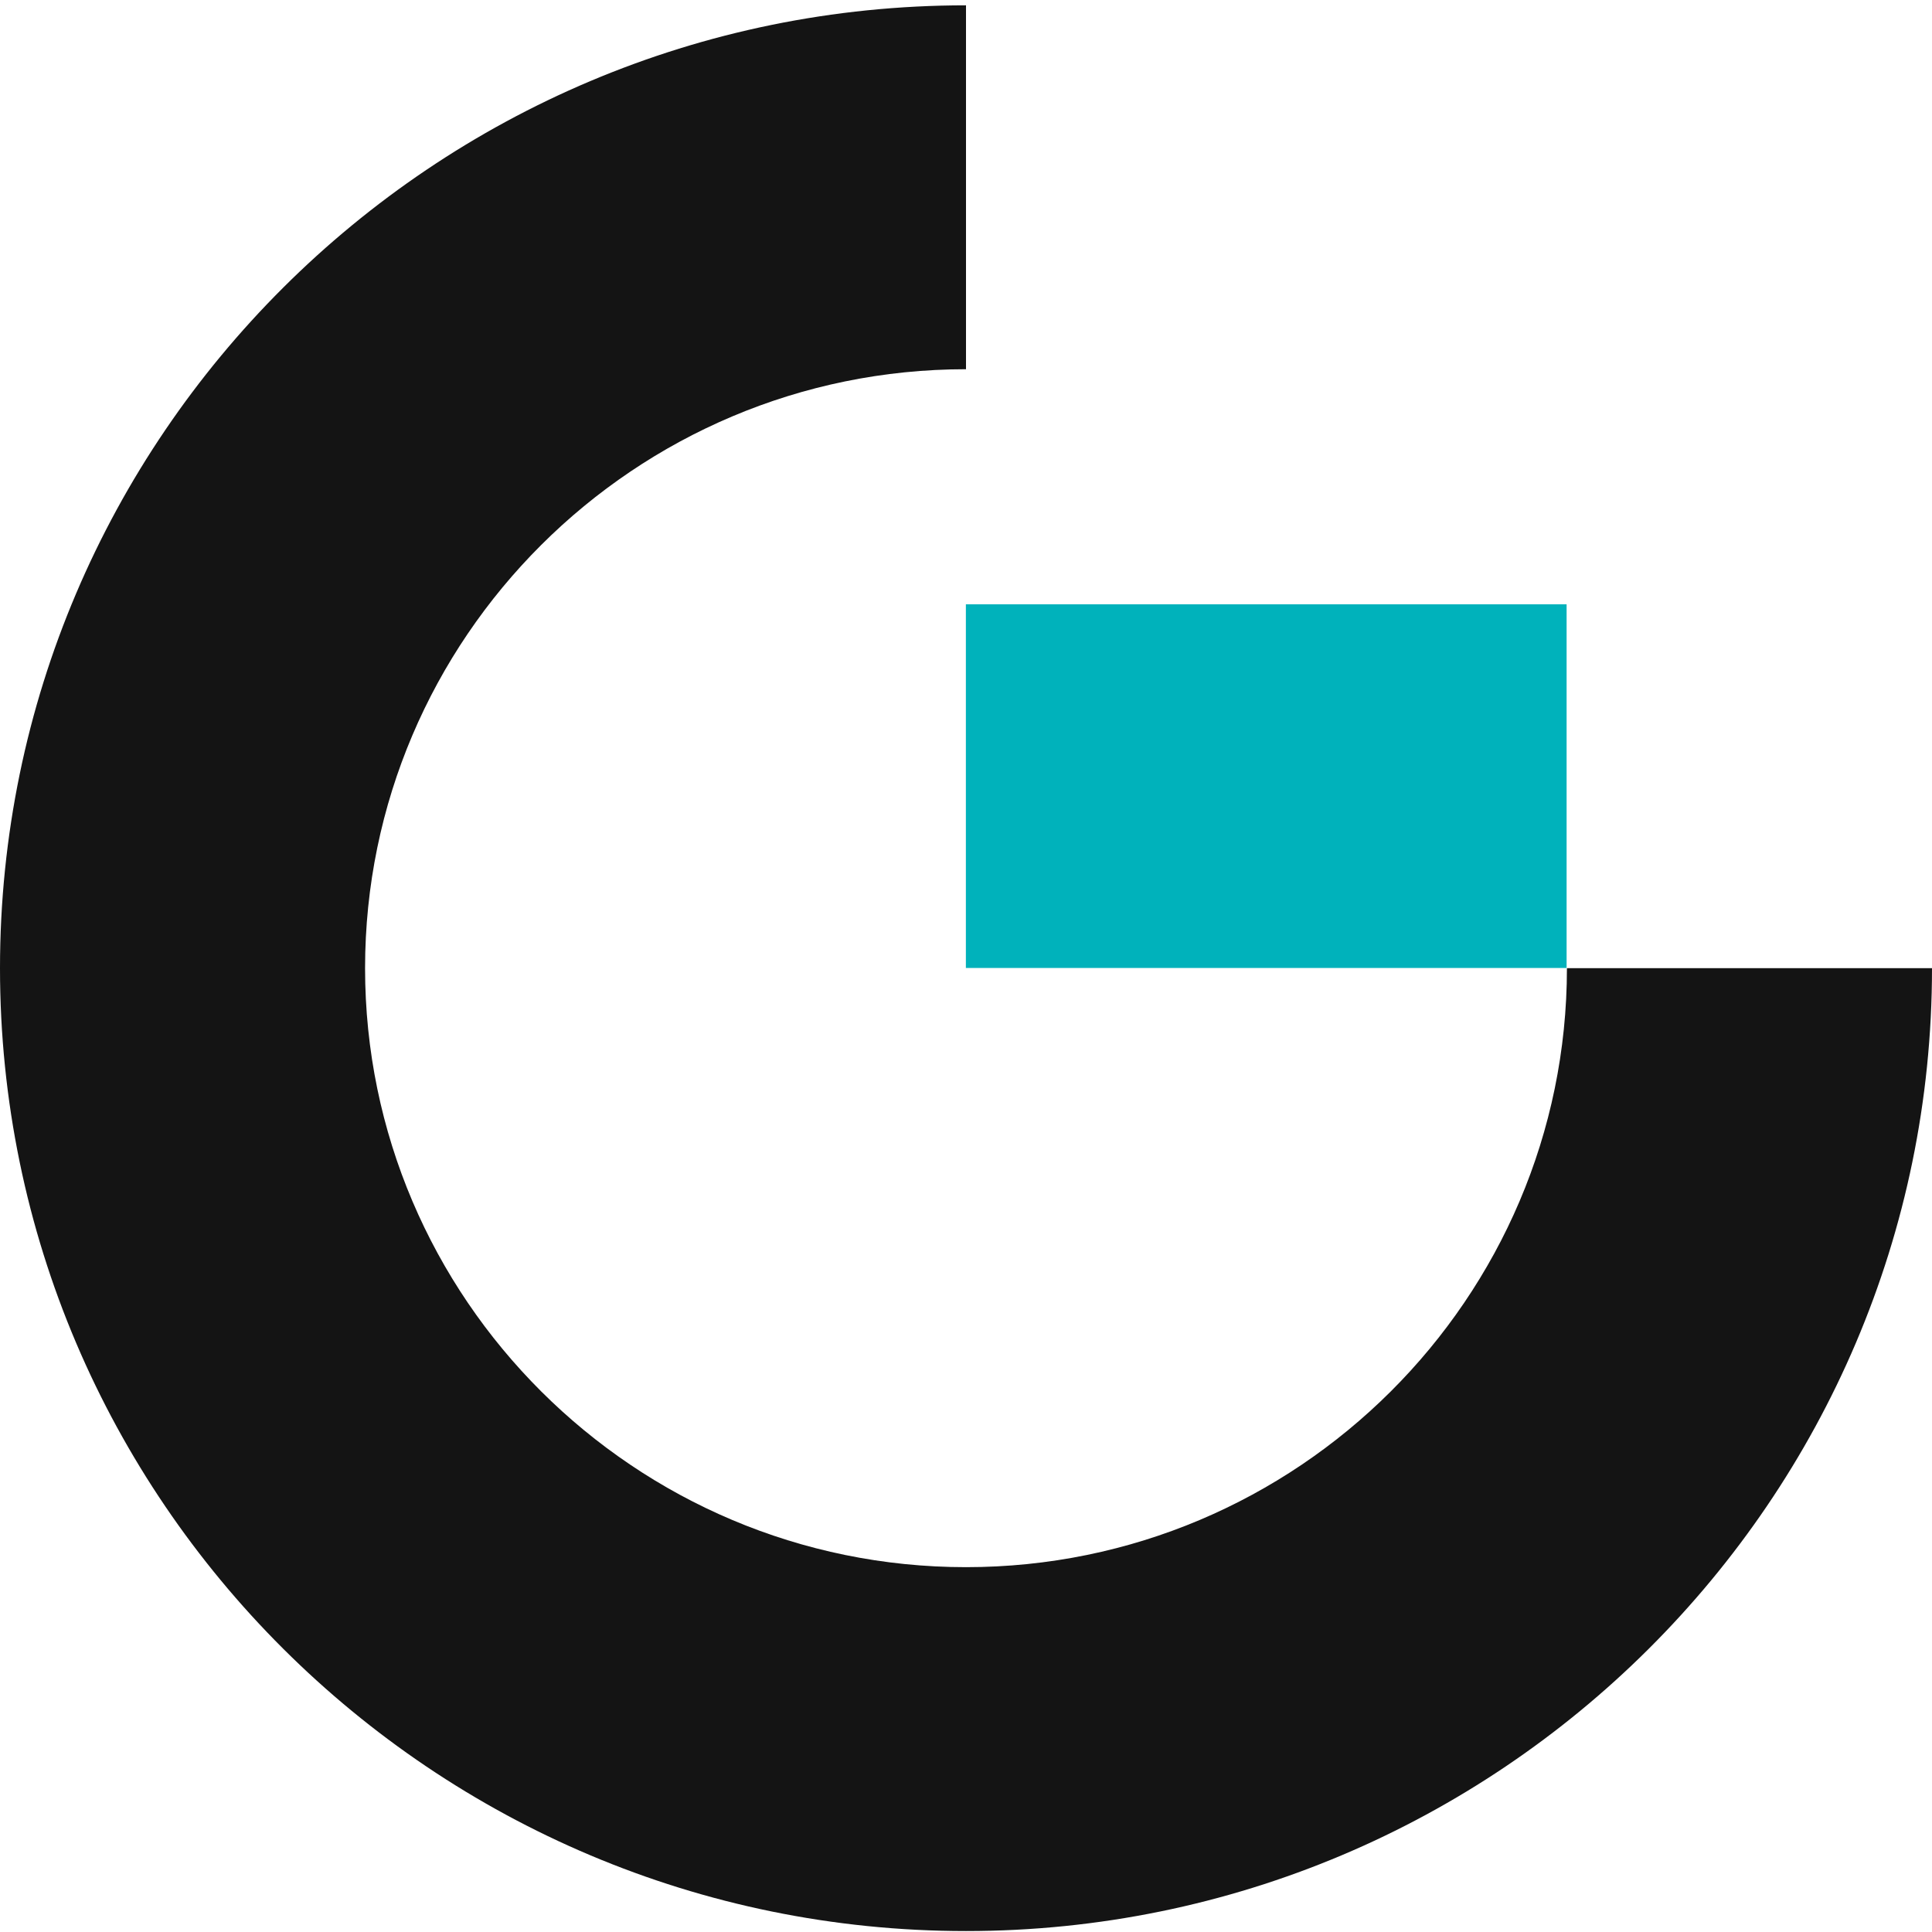 <svg width="248" height="248" viewBox="0 0 248 248" fill="none" xmlns="http://www.w3.org/2000/svg">
<path d="M201.138 124.281C201.138 166.669 166.526 201.168 124 201.168C81.474 201.168 46.862 166.669 46.862 124.281C46.862 81.893 81.474 47.395 124 47.395V0.684C55.613 0.684 0 56.117 0 124.281C0 192.446 55.613 247.878 124 247.878C192.387 247.878 248 192.446 248 124.281H201.164H201.138Z" fill="#141414"/>
<path d="M201.096 77.57H123.984V124.254H201.096V77.57Z" fill="#00B2BB"/>
</svg>
